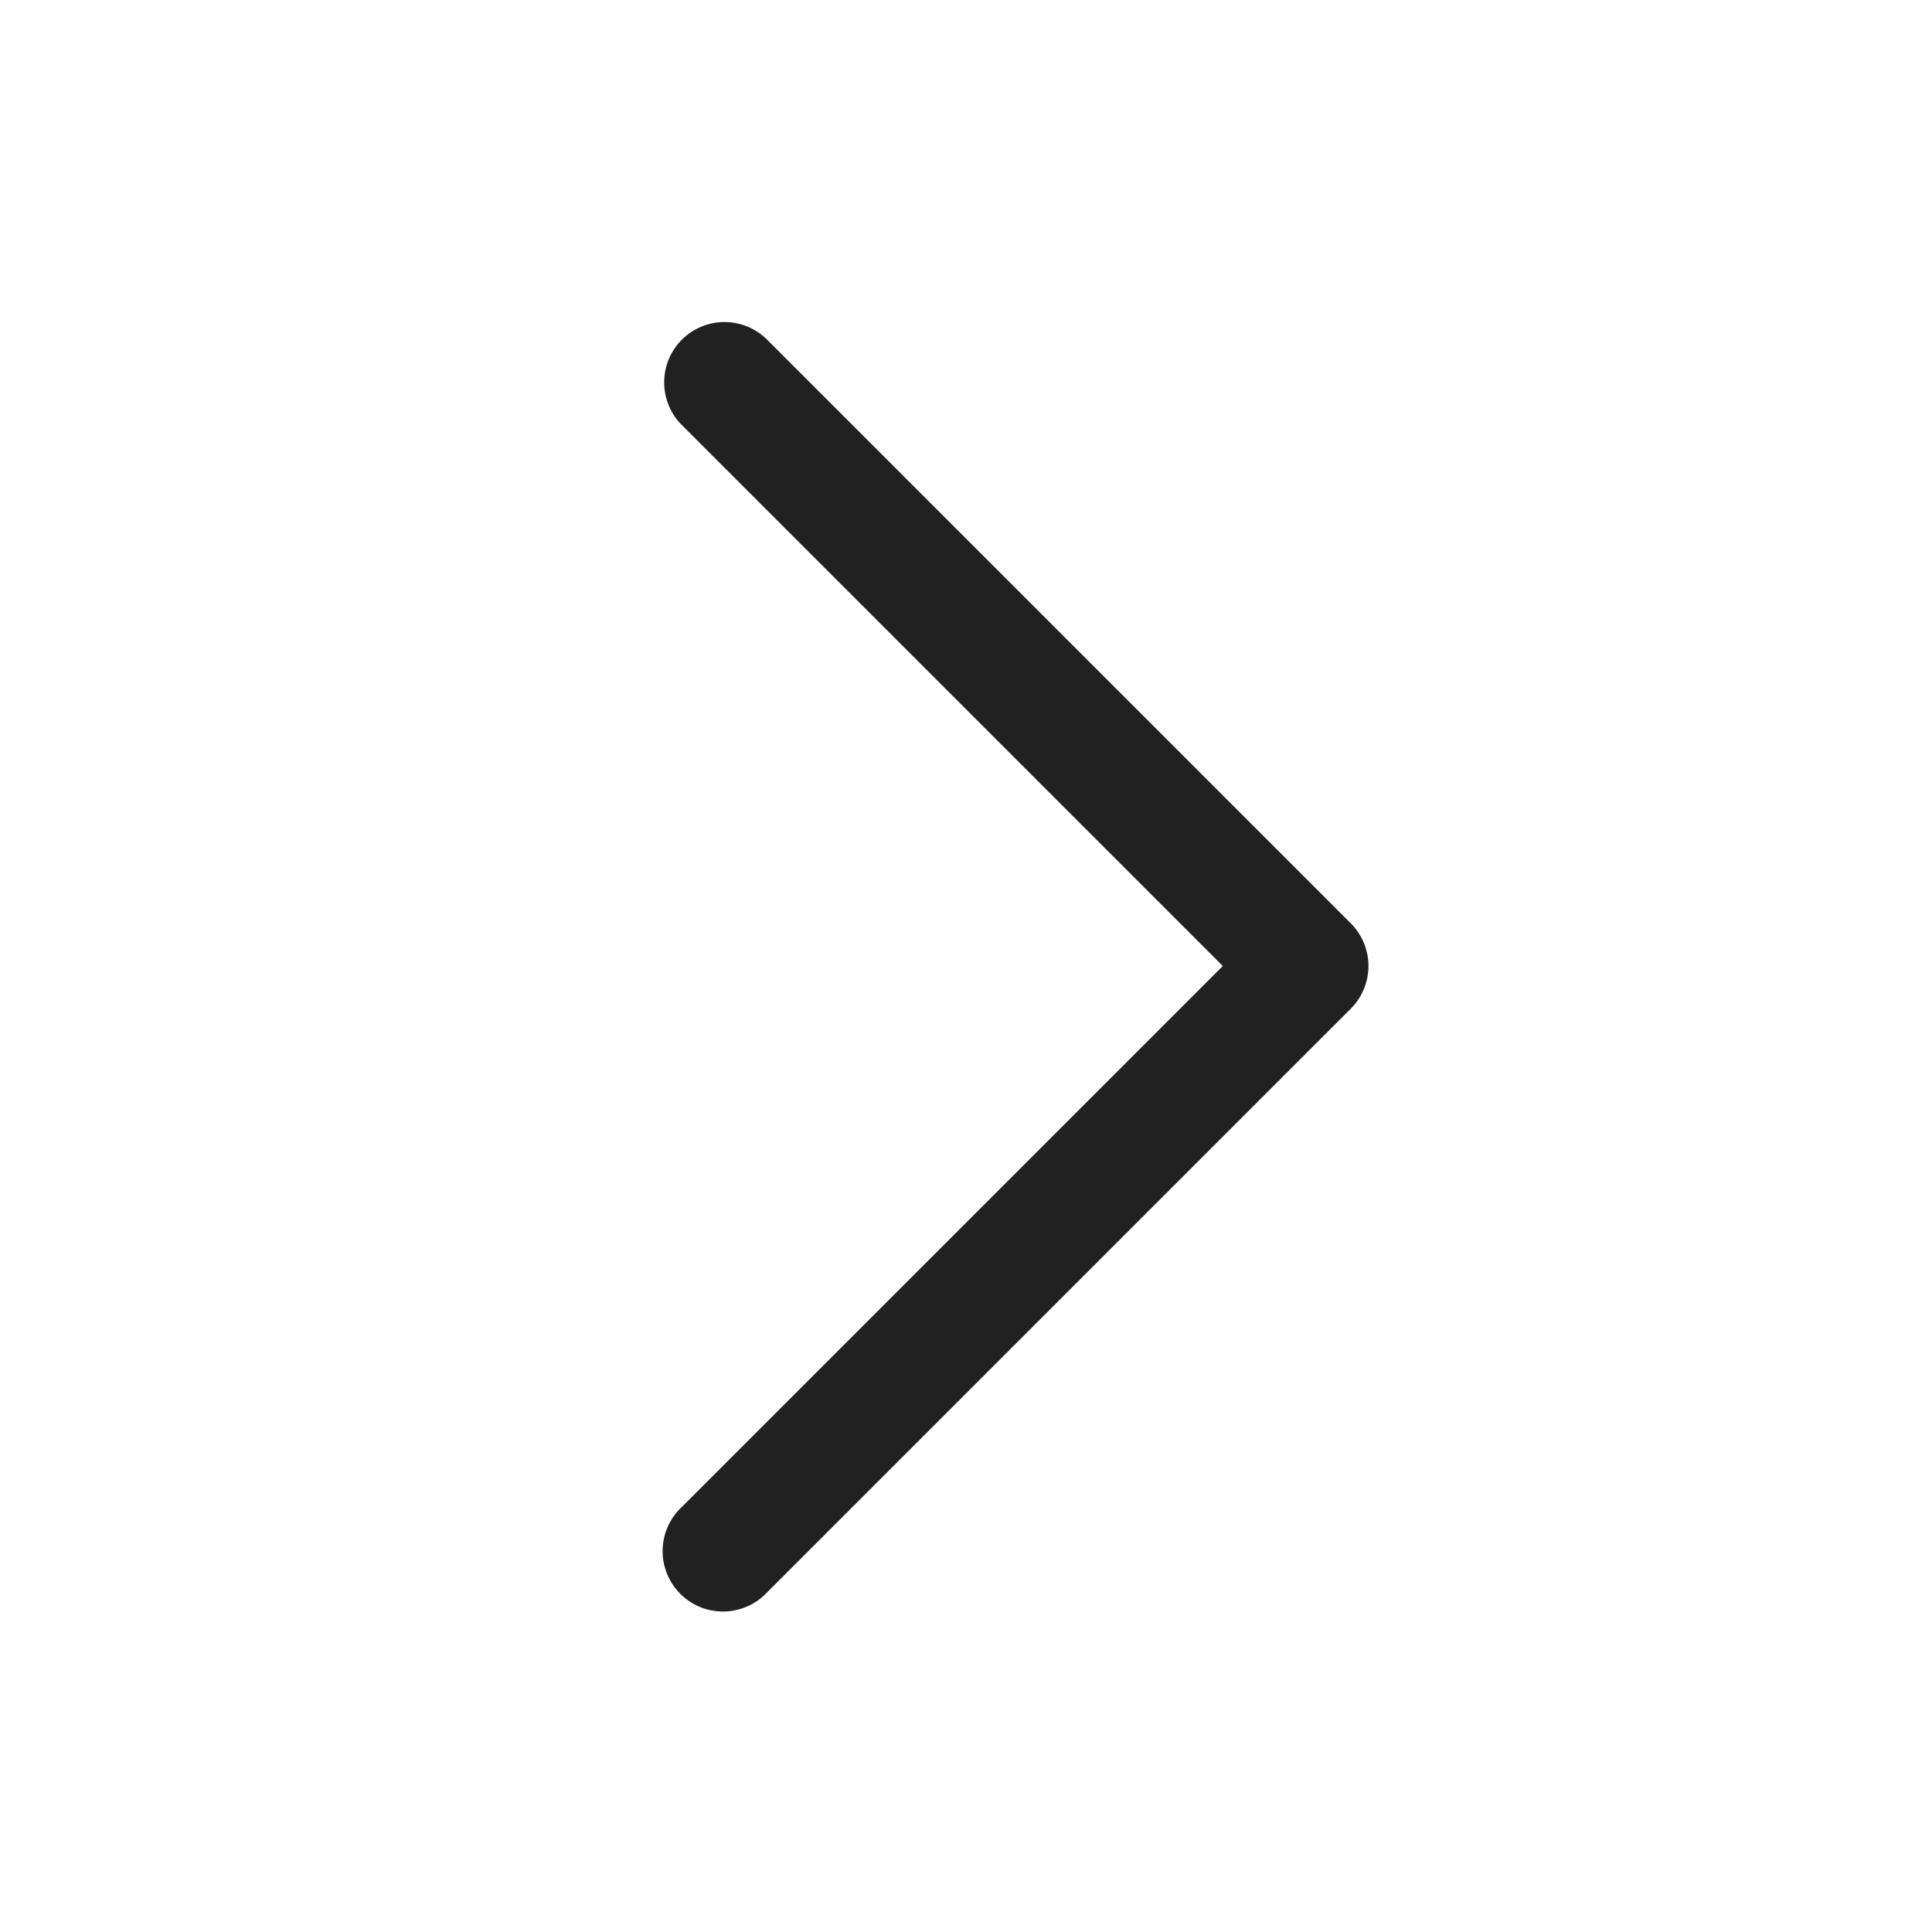 <svg width="24" height="24" fill="none" viewBox="0 0 24 24" xmlns="http://www.w3.org/2000/svg"><path d="M8.47 4.22a.75.75 0 0 0 0 1.06L15.19 12l-6.72 6.72a.75.75 0 1 0 1.06 1.06l7.25-7.25a.75.75 0 0 0 0-1.06L9.53 4.22a.75.75 0 0 0-1.06 0Z" fill="#212121"/></svg>